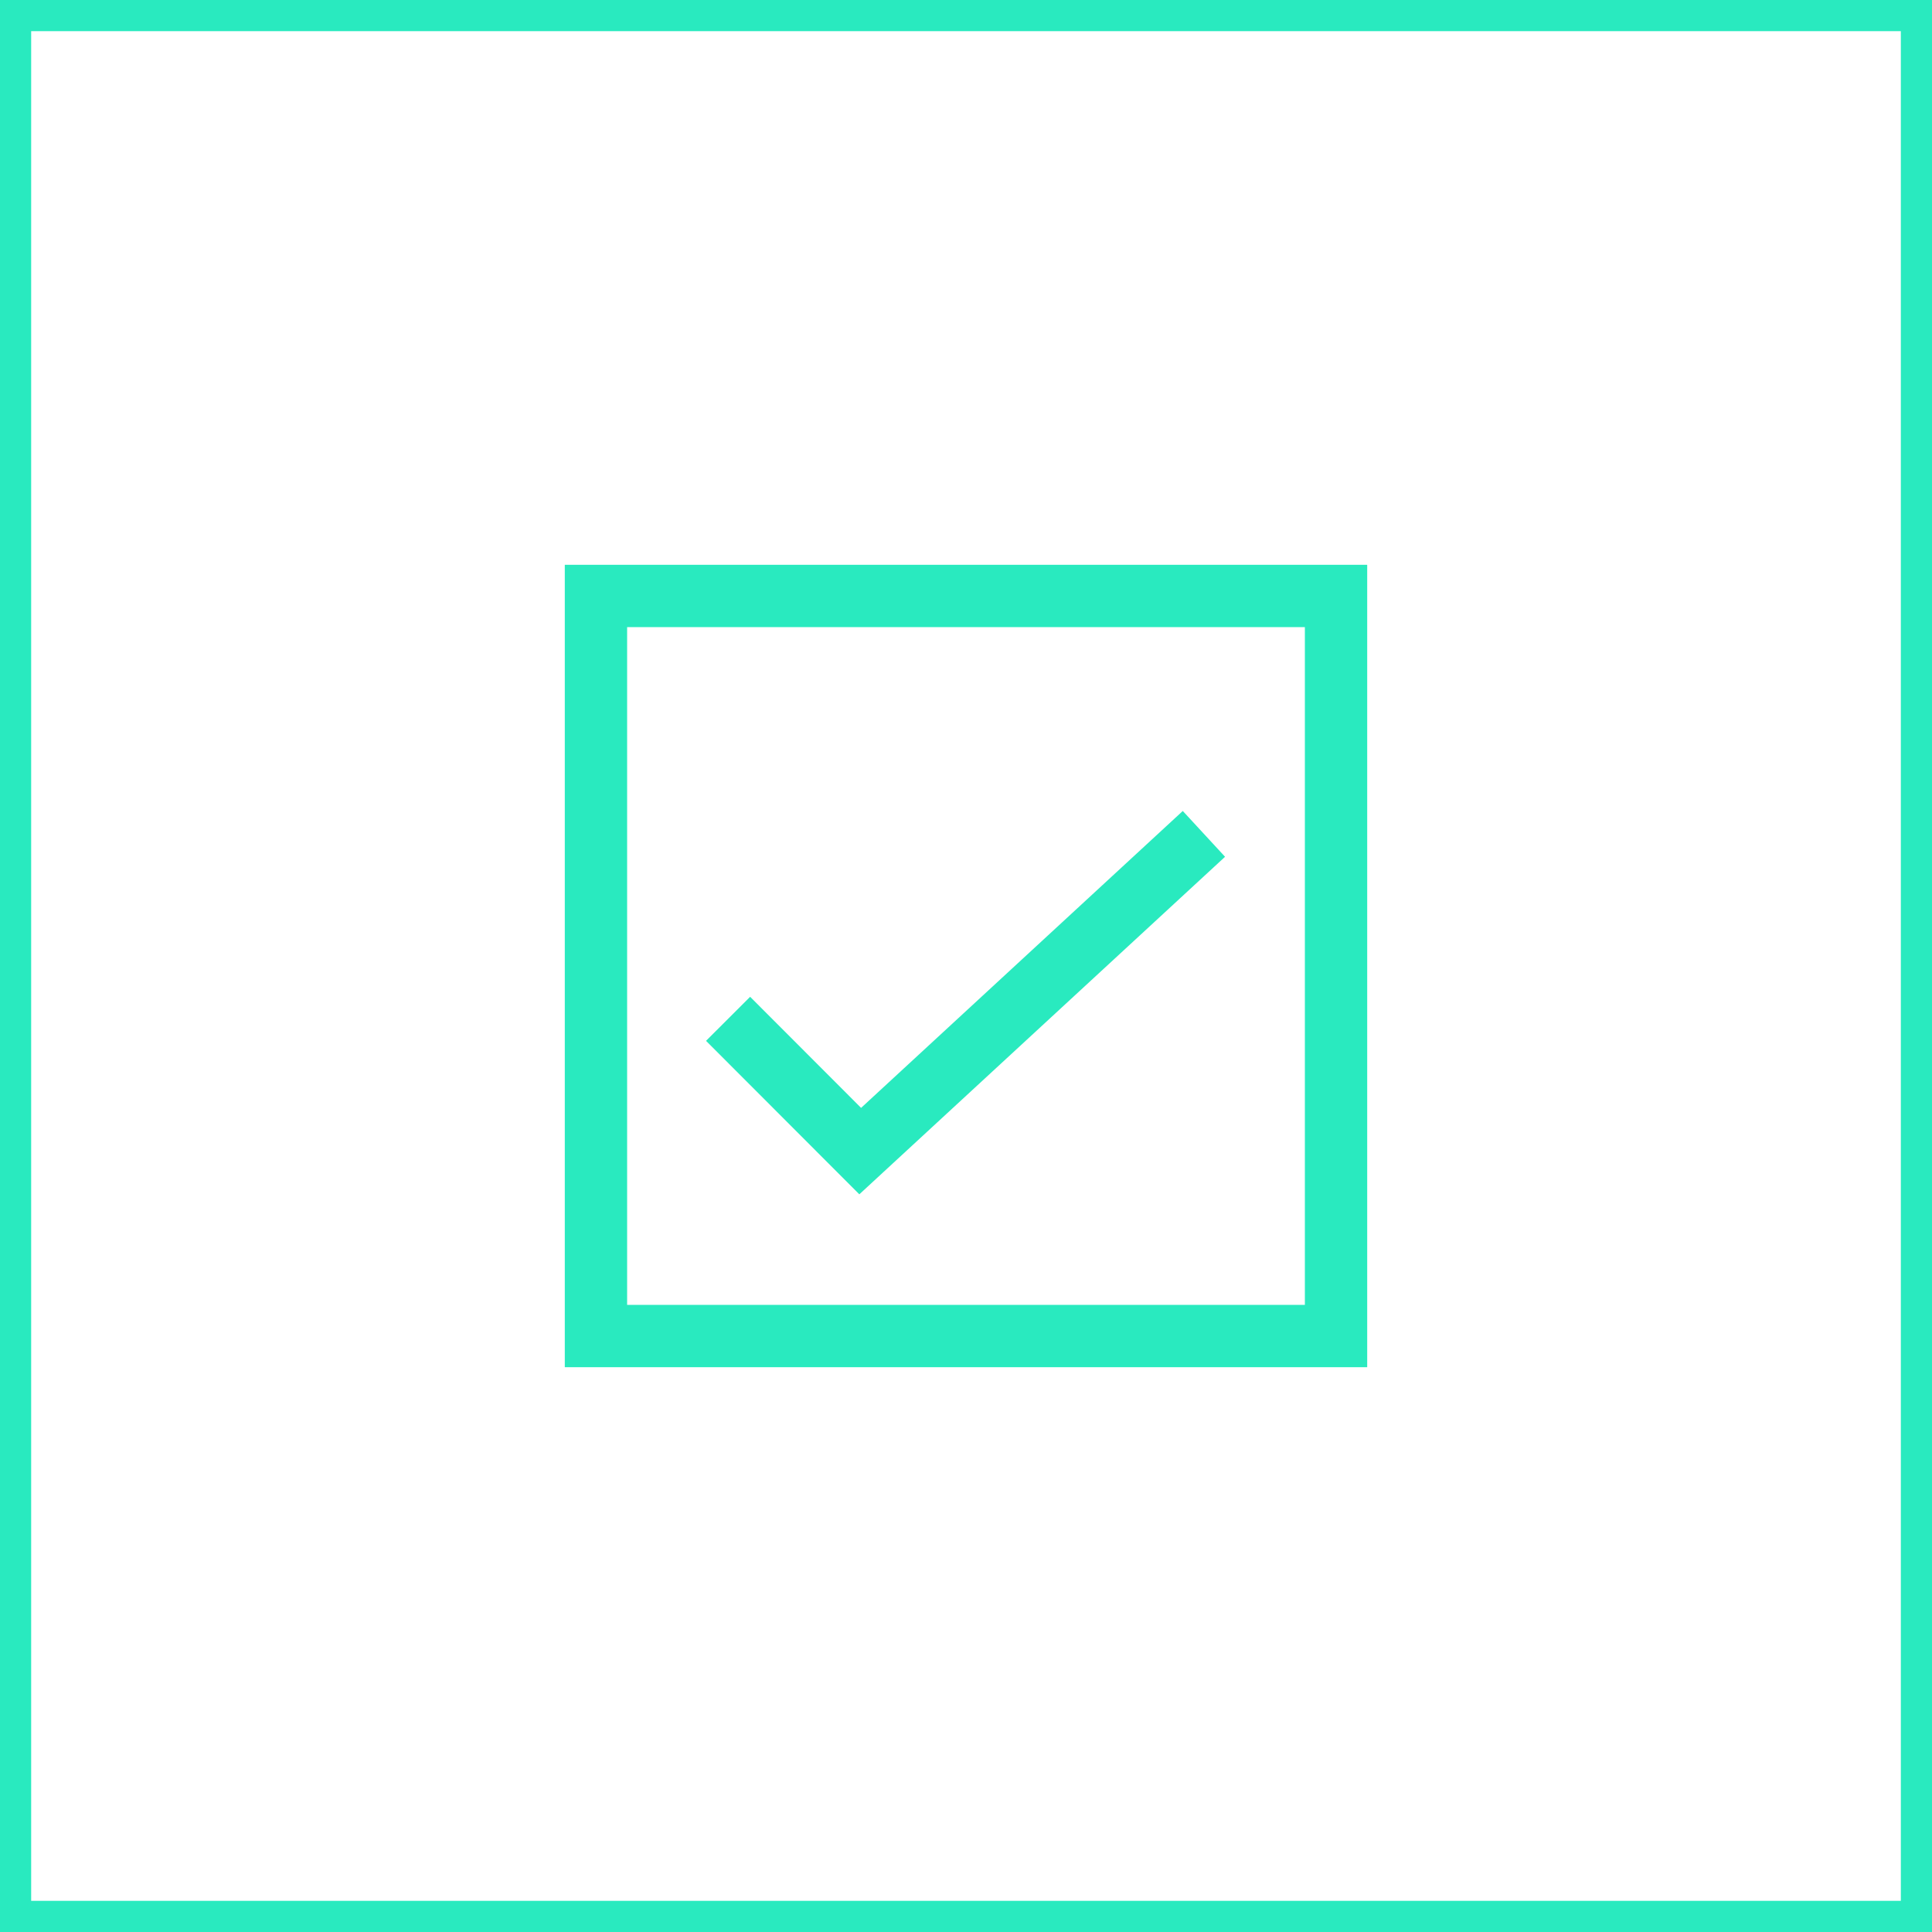 <?xml version="1.0" encoding="UTF-8"?>
<svg id="Layer_1" data-name="Layer 1" xmlns="http://www.w3.org/2000/svg" viewBox="0 0 124 124">
  <defs>
    <style>
      .cls-1 {
        fill: none;
        stroke: #29eabf;
        stroke-miterlimit: 10;
        stroke-width: 4px;
      }

      .cls-2 {
        fill: #29eabf;
      }
    </style>
  </defs>
  <path class="cls-2" d="M122,2v120H2V2h120M124,0H0v124h124V0h0Z"/>
  <g>
    <polyline class="cls-1" points="46.73 65.39 55.21 73.88 77.27 53.52"/>
    <polygon class="cls-1" points="85.75 38.25 38.25 38.25 38.25 85.75 85.75 85.75 85.75 38.25 85.75 38.25"/>
  </g>
</svg>